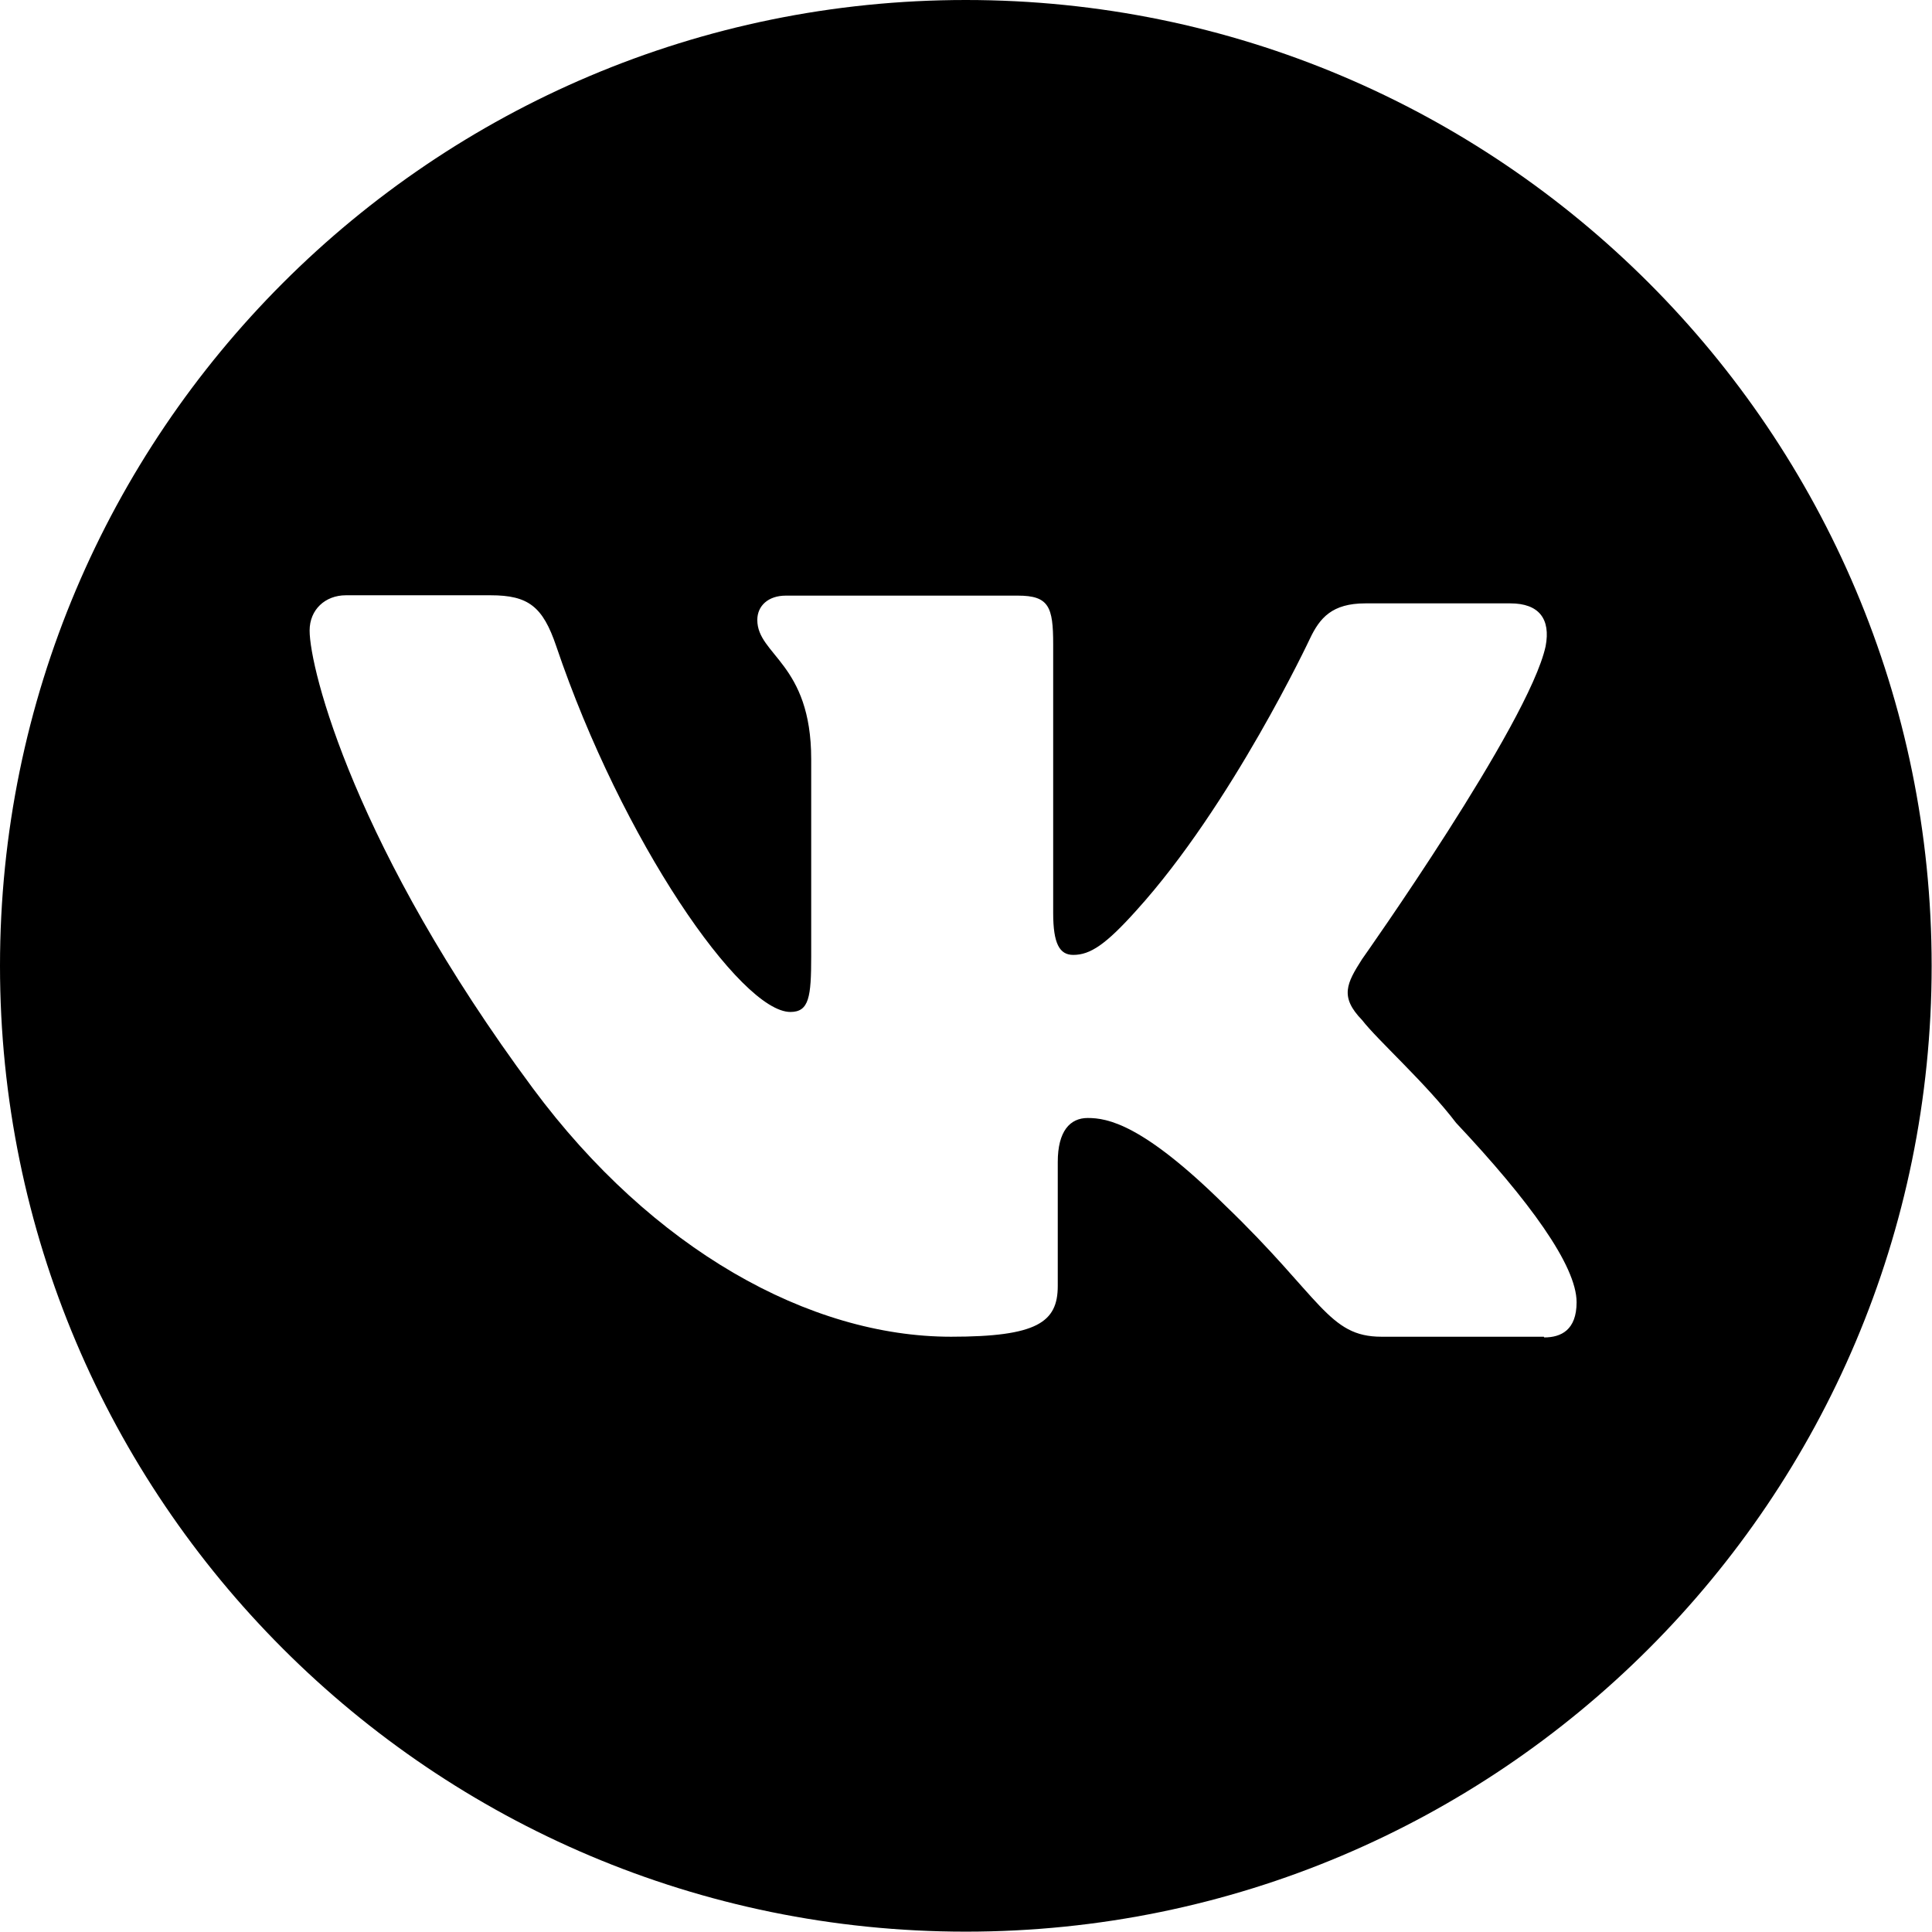 <?xml version="1.0" encoding="UTF-8"?> <svg xmlns="http://www.w3.org/2000/svg" viewBox="0 0 54.85 54.84"> <g id="_лой_1" data-name="Слой 1"></g> <g id="_лой_2" data-name="Слой 2"> <g id="bg"> <path d="M27.42,0C12.28,0,0,12.28,0,27.42s12.28,27.42,27.42,27.42,27.42-12.28,27.42-27.42S42.57,0,27.42,0Zm16.41,37.95h-4.61c-1.51,0-1.7-1.1-4.45-3.74-2.33-2.3-3.33-2.47-3.89-2.47-.5,0-.85,.37-.85,1.25v3.52c0,1.03-.59,1.44-3.03,1.44-4.02,0-8.48-2.48-11.87-7.05-5.05-6.81-6.34-11.9-6.34-13,0-.59,.44-1,1.03-1h4.11c1.07,0,1.48,.32,1.86,1.44,1.87,5.53,5.24,10.39,6.65,10.39,.53,0,.59-.43,.59-1.57v-5.61c0-2.72-1.53-2.95-1.53-3.95,0-.4,.31-.69,.81-.69h6.59c.88,0,1,.32,1,1.38v7.63c0,.87,.18,1.19,.57,1.19,.48,0,.92-.29,1.79-1.26,2.71-2.99,4.93-7.72,4.93-7.72,.28-.59,.63-1,1.57-1h4.12c.81,0,1.15,.44,1,1.22-.48,2.2-5.21,8.88-5.21,8.88-.44,.69-.64,1.07,0,1.73,.44,.57,1.81,1.79,2.67,2.92,2.07,2.2,3.42,4.05,3.42,5.09,0,.79-.44,1-.92,1Z"></path> </g> </g> </svg> 